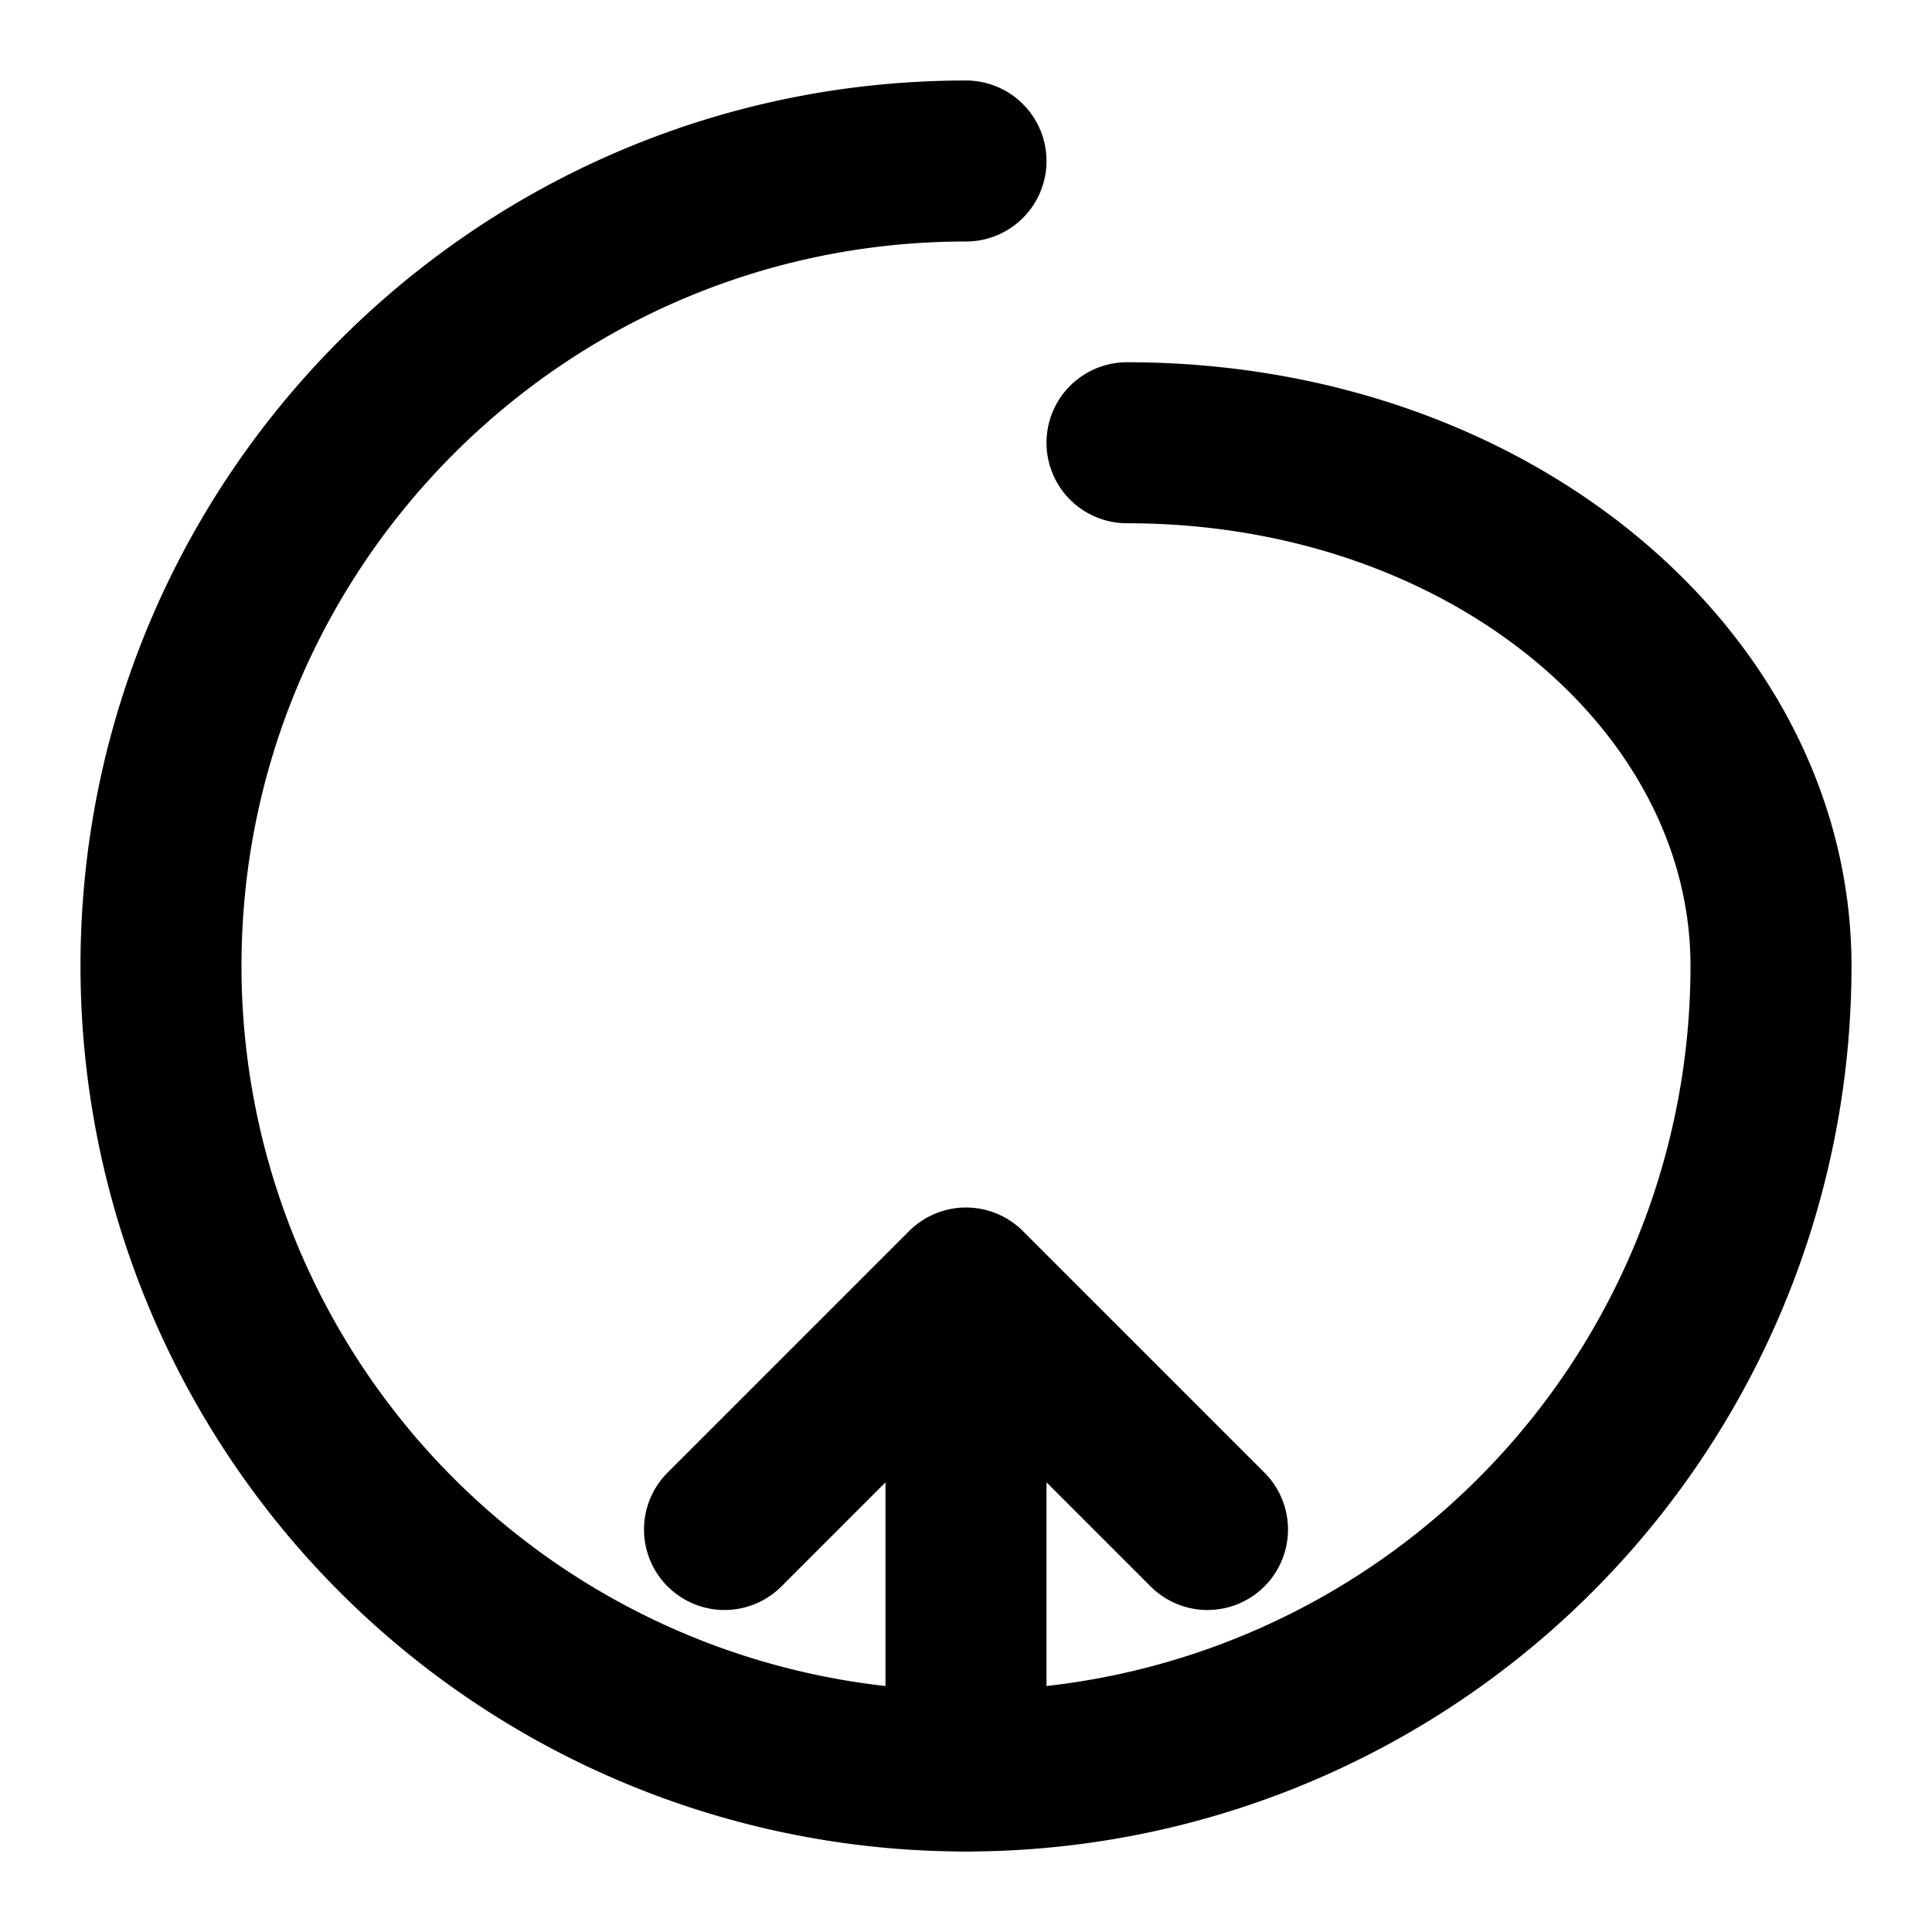 
<svg viewBox="0 0 24 24" fill="none" stroke="currentColor" xmlns="http://www.w3.org/2000/svg">
    <path d="M12 2C6.48 2 2 6.48 2 12a10 10 0 0 0 20 0c0-3.52-3.48-6.5-8-6.5" 
          stroke-linecap="round" stroke-linejoin="round" stroke-width="2"/>
    <path d="M12 16v6M9 19l3-3 3 3" 
          stroke-linecap="round" stroke-linejoin="round" stroke-width="2"/>
</svg>
